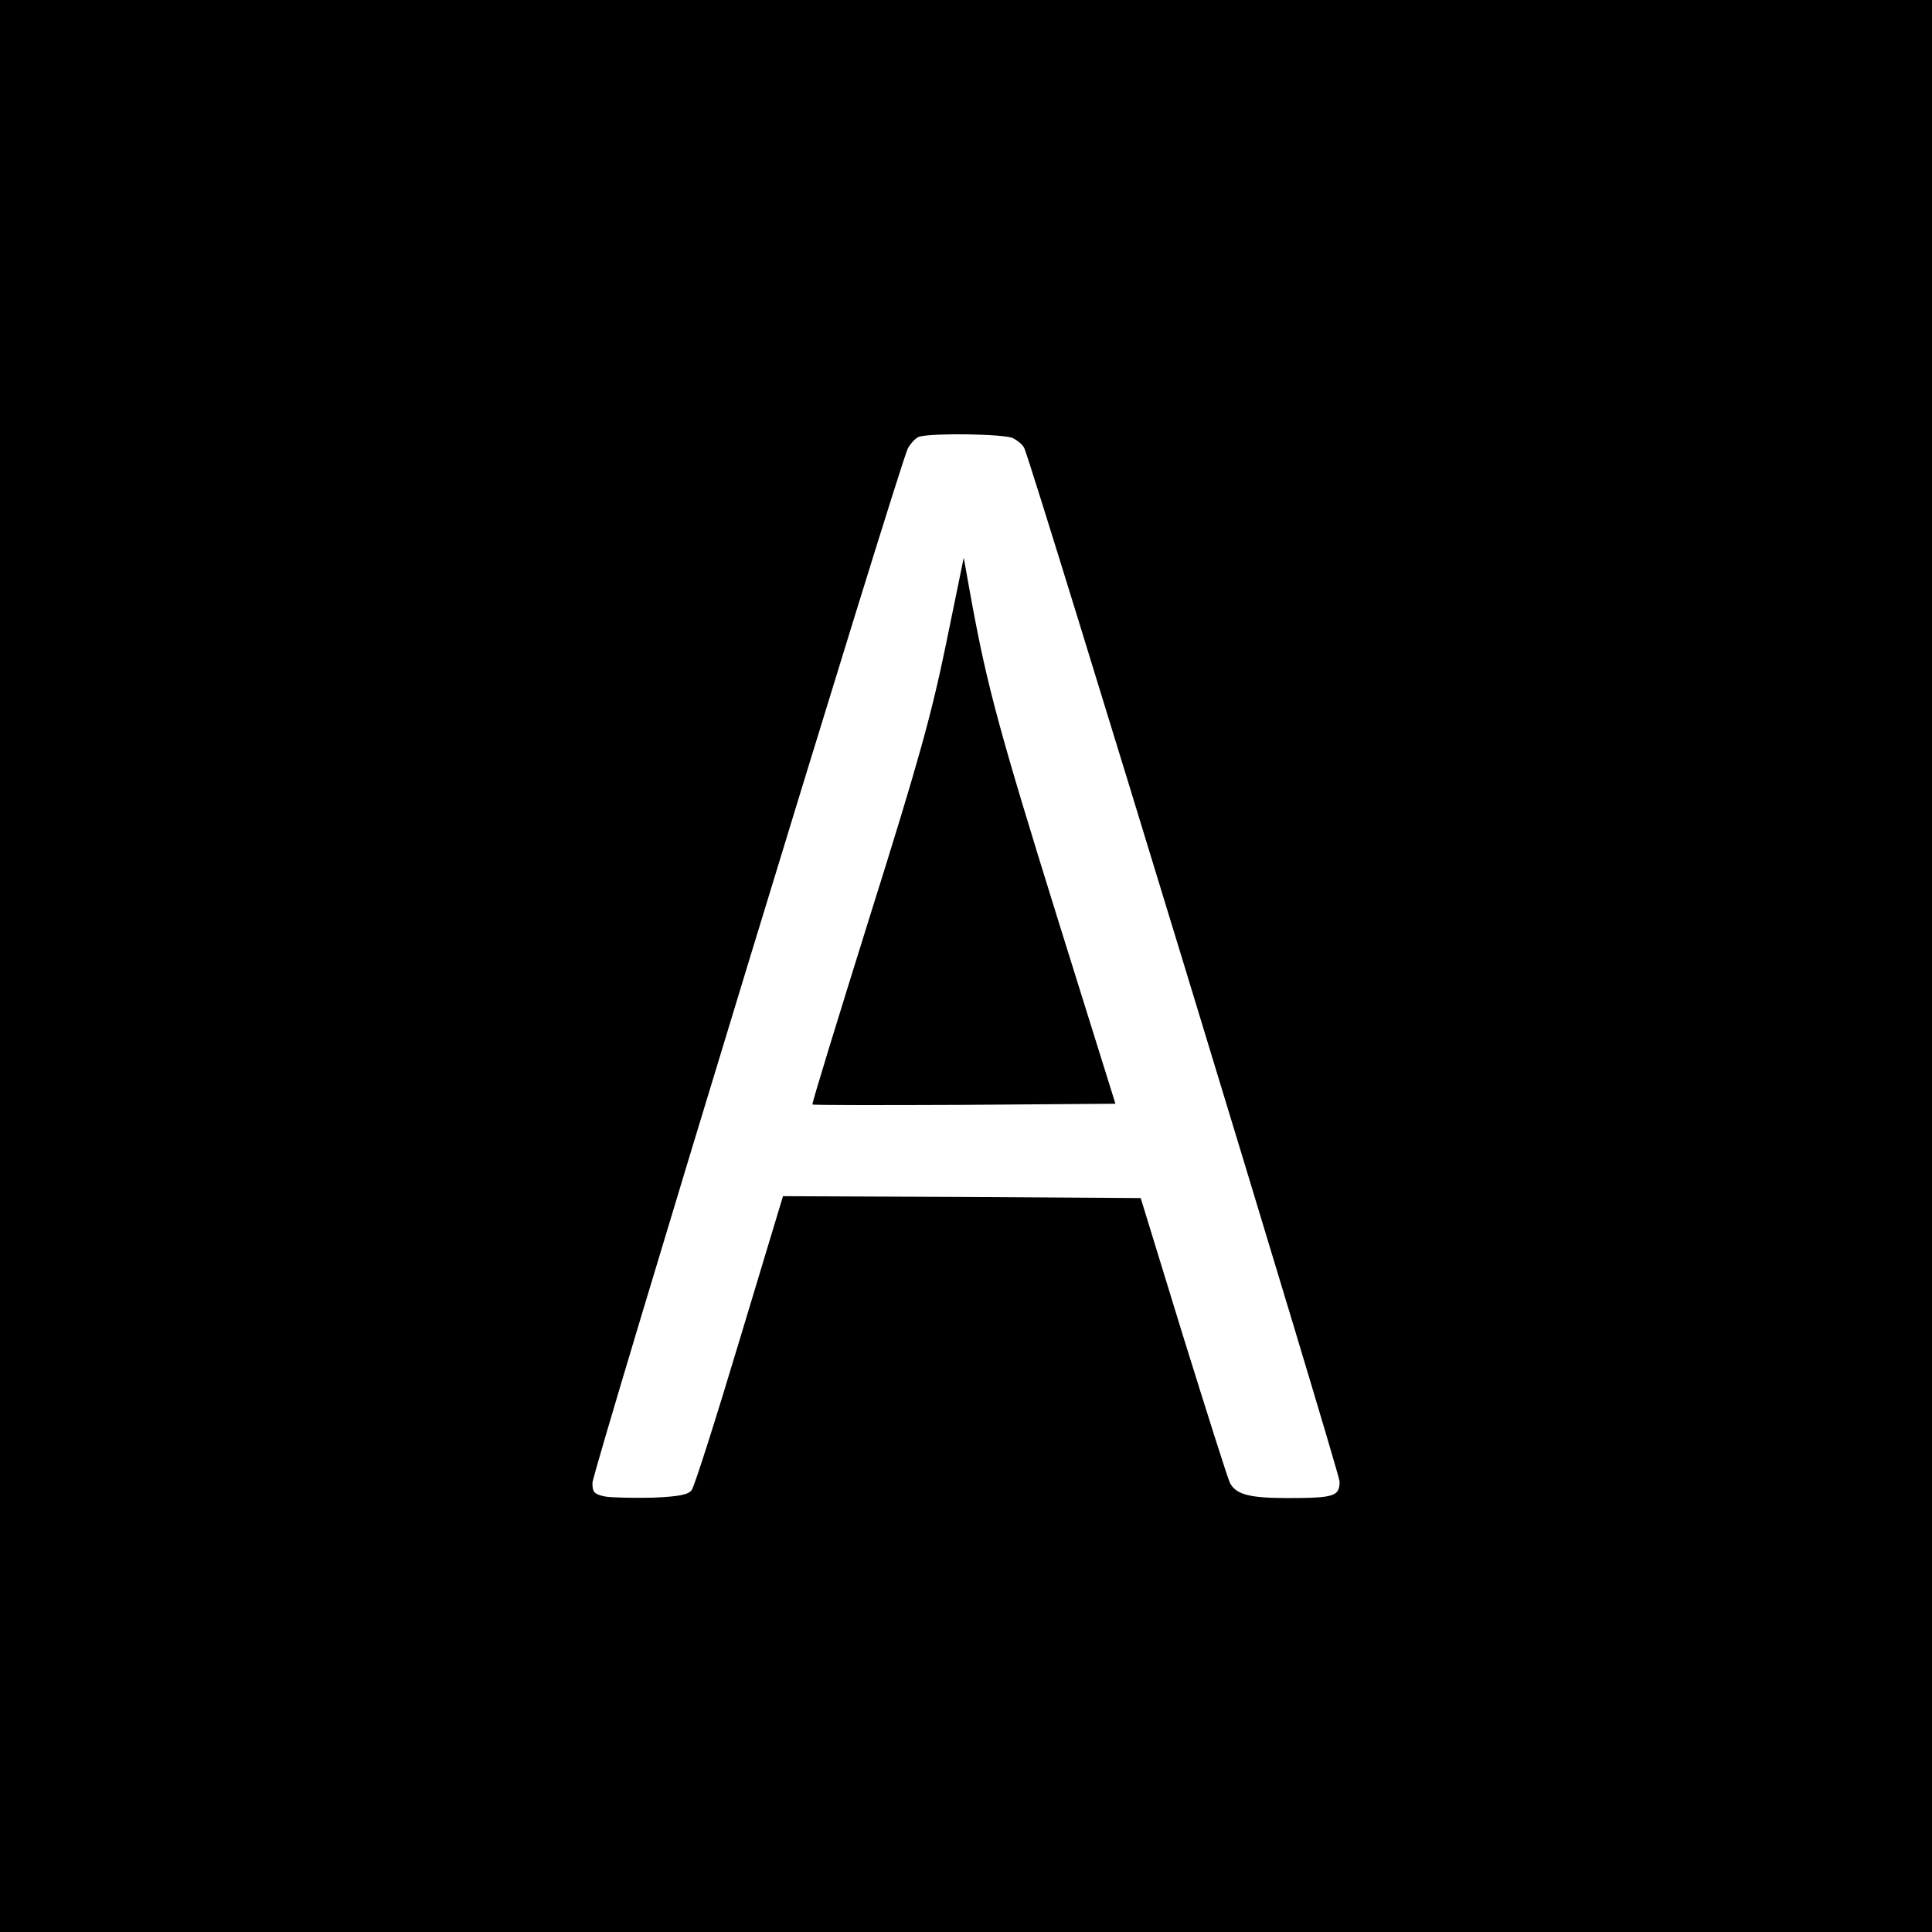<?xml version="1.0" standalone="no"?>
<!DOCTYPE svg PUBLIC "-//W3C//DTD SVG 20010904//EN"
 "http://www.w3.org/TR/2001/REC-SVG-20010904/DTD/svg10.dtd">
<svg version="1.0" xmlns="http://www.w3.org/2000/svg"
 width="512pt" height="512pt" viewBox="0 0 512 512"
 preserveAspectRatio="xMidYMid meet">
<g transform="translate(0,512) scale(0.1,-0.1)"
fill="#000000" stroke="none">
<path d="M0 2560 l0 -2560 2560 0 2560 0 0 2560 0 2560 -2560 0 -2560 0 0
-2560z m2684 1399 c14 -7 28 -19 31 -28 31 -77 835 -2713 835 -2737 0 -39 -13
-44 -137 -44 -101 0 -136 9 -153 39 -6 11 -61 186 -124 388 l-113 368 -474 3
-474 2 -115 -381 c-63 -210 -120 -389 -127 -398 -9 -12 -33 -17 -103 -20 -50
-1 -107 0 -126 3 -29 6 -34 11 -34 36 0 31 813 2697 836 2742 8 14 22 29 31
31 38 10 223 7 247 -4z"/>
<path d="M2507 3413 c-39 -189 -73 -312 -202 -722 -85 -272 -154 -496 -152
-498 2 -2 184 -2 403 -1 l400 3 -153 490 c-154 495 -186 614 -227 835 l-22
122 -47 -229z"/>
</g>
</svg>
